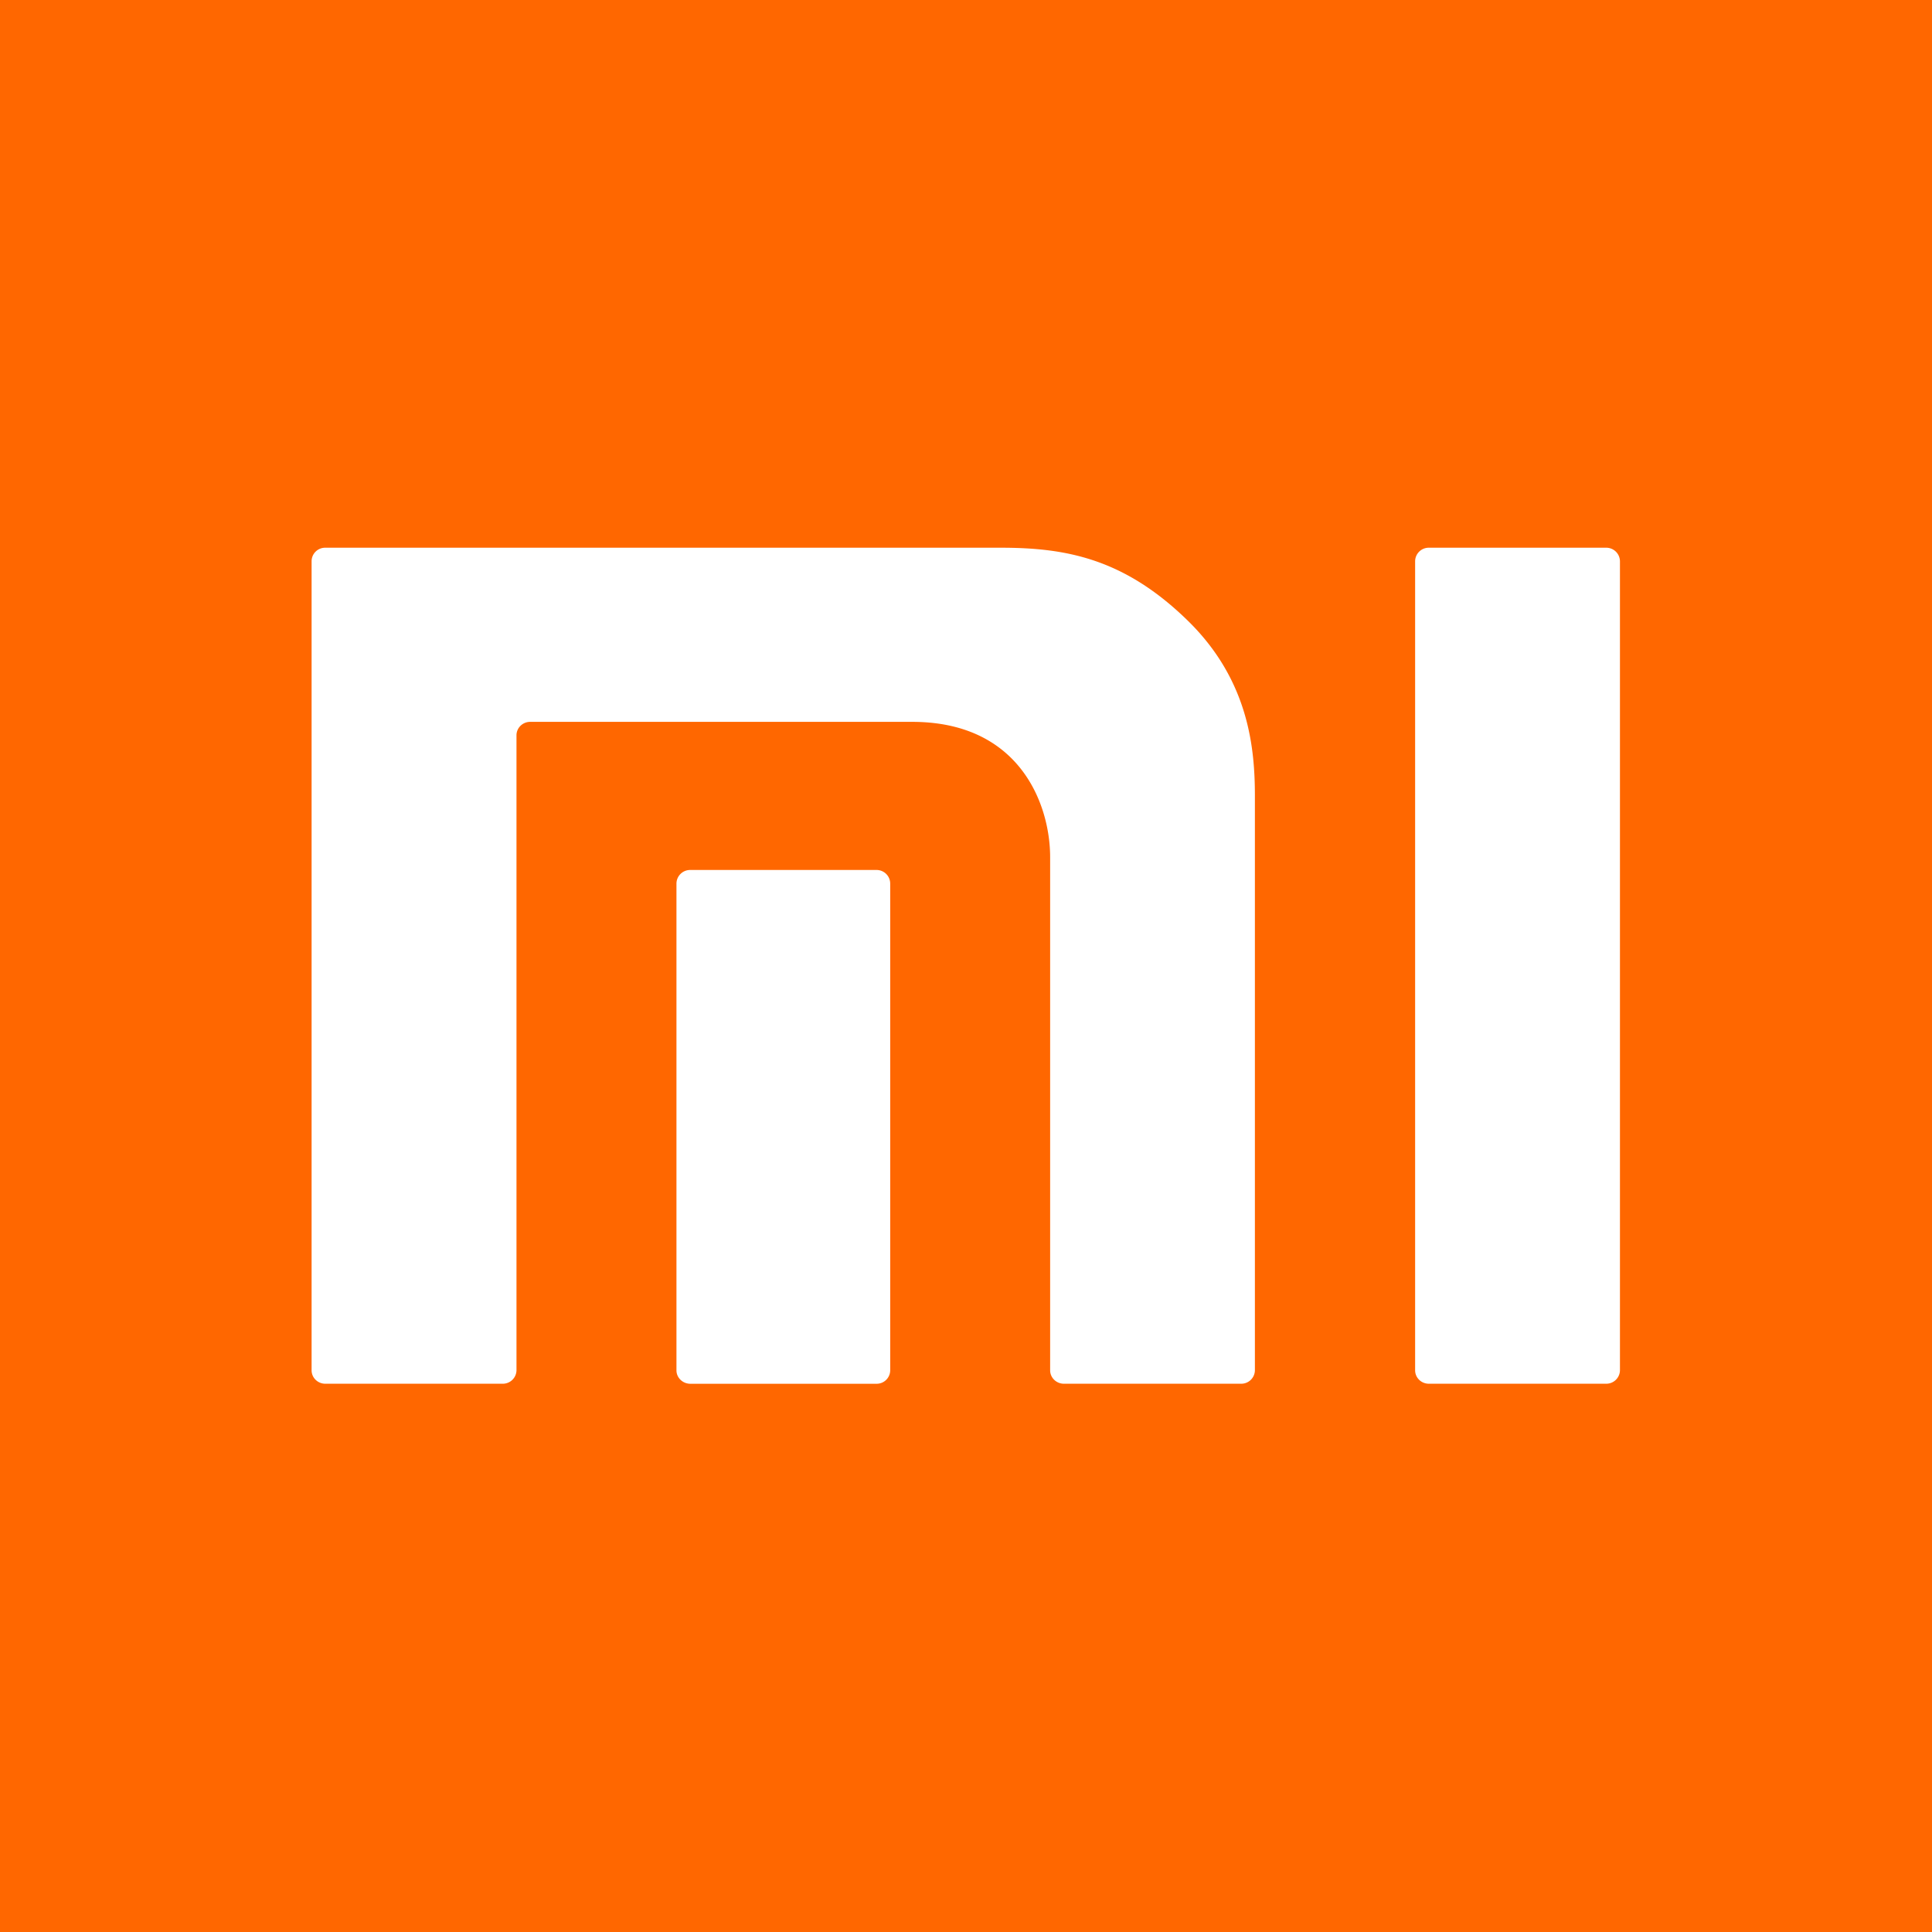 <svg xmlns="http://www.w3.org/2000/svg" width="60" height="60" fill="none"><path fill="#FF6700" d="M0 0h60v60H0z"/><path fill="#FF6700" d="M9 16h42v28H9z"/><path fill="#fff" d="M49.881 17.01h-5.507a.423.423 0 0 0-.426.419v25.127c0 .23.19.417.426.417h5.507a.424.424 0 0 0 .428-.417V17.429a.425.425 0 0 0-.428-.419M31.079 17.01H10.102a.42.42 0 0 0-.425.419v25.127c0 .23.19.417.425.417h5.508a.425.425 0 0 0 .43-.417V22.835c0-.228.189-.417.425-.417H28.33c3.336 0 4.283 2.556 4.283 4.204v15.934c0 .23.192.417.428.417h5.505a.423.423 0 0 0 .426-.417V24.731c0-1.47-.177-3.585-2.074-5.446-1.984-1.943-3.795-2.275-5.82-2.275"/><path fill="#fff" d="M27.22 27.018h-5.782a.425.425 0 0 0-.43.418v15.122c0 .228.194.416.43.416h5.782a.42.42 0 0 0 .426-.416V27.436a.423.423 0 0 0-.426-.418"/></svg>